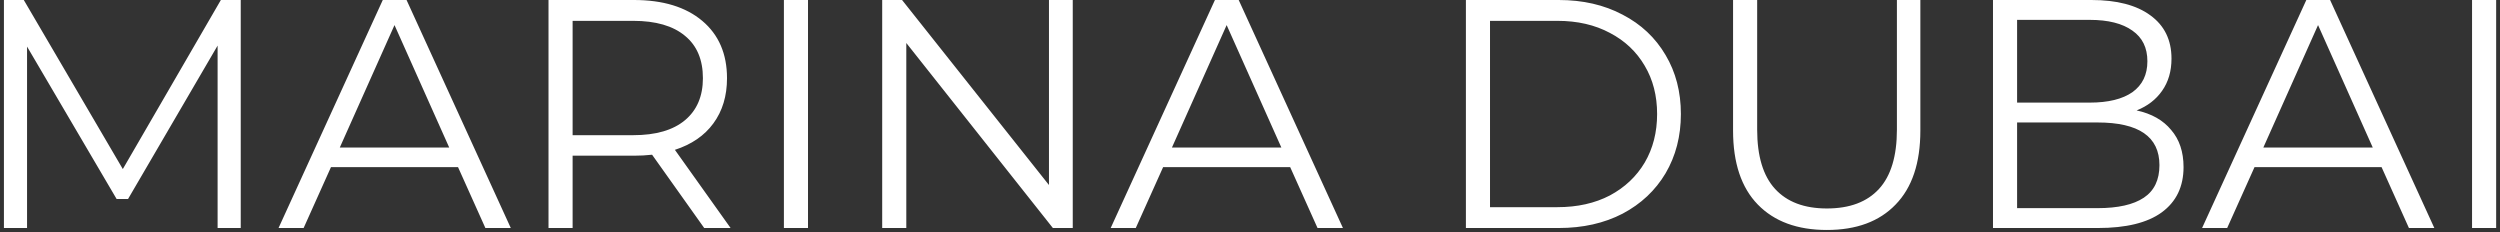 <svg width="614" height="57" viewBox="0 0 614 57" fill="none" xmlns="http://www.w3.org/2000/svg">
<rect x="0" y="0" width="614" height="57" fill="#333333" stroke="none"/>
<path d="M59.124 -3.8147e-06V56H53.444V11.2L31.444 48.88H28.644L6.644 11.44V56H0.964V-3.8147e-06H5.844L30.164 41.52L54.244 -3.8147e-06H59.124ZM112.49 41.04H81.29L74.57 56H68.41L94.01 -3.8147e-06H99.85L125.45 56H119.21L112.49 41.04ZM110.33 36.24L96.89 6.16L83.45 36.24H110.33ZM172.954 56L160.154 38C158.714 38.16 157.22 38.24 155.674 38.24H140.634V56H134.714V-3.8147e-06H155.674C162.82 -3.8147e-06 168.42 1.707 172.474 5.12C176.527 8.533 178.554 13.227 178.554 19.2C178.554 23.573 177.434 27.28 175.194 30.32C173.007 33.307 169.86 35.467 165.754 36.8L179.434 56H172.954ZM155.514 33.2C161.06 33.2 165.3 31.973 168.234 29.52C171.167 27.067 172.634 23.627 172.634 19.2C172.634 14.667 171.167 11.2 168.234 8.8C165.3 6.347 161.06 5.12 155.514 5.12H140.634V33.2H155.514ZM192.526 -3.8147e-06H198.446V56H192.526V-3.8147e-06ZM263.467 -3.8147e-06V56H258.587L222.587 10.56V56H216.667V-3.8147e-06H221.547L257.627 45.44V-3.8147e-06H263.467ZM316.865 41.04H285.665L278.945 56H272.785L298.385 -3.8147e-06H304.225L329.825 56H323.585L316.865 41.04ZM314.705 36.24L301.265 6.16L287.825 36.24H314.705ZM360.026 -3.8147e-06H382.826C388.746 -3.8147e-06 393.973 1.2 398.506 3.6C403.04 5.947 406.56 9.253 409.066 13.52C411.573 17.733 412.826 22.56 412.826 28C412.826 33.44 411.573 38.293 409.066 42.56C406.56 46.773 403.04 50.08 398.506 52.48C393.973 54.827 388.746 56 382.826 56H360.026V-3.8147e-06ZM382.506 50.88C387.413 50.88 391.706 49.92 395.386 48C399.066 46.027 401.92 43.333 403.946 39.92C405.973 36.453 406.986 32.48 406.986 28C406.986 23.52 405.973 19.573 403.946 16.16C401.92 12.693 399.066 10 395.386 8.08C391.706 6.107 387.413 5.12 382.506 5.12H365.946V50.88H382.506ZM448.68 56.48C441.427 56.48 435.773 54.4 431.72 50.24C427.667 46.08 425.64 40.027 425.64 32.08V-3.8147e-06H431.56V31.84C431.56 38.347 433.027 43.2 435.96 46.4C438.893 49.6 443.133 51.2 448.68 51.2C454.28 51.2 458.547 49.6 461.48 46.4C464.413 43.2 465.88 38.347 465.88 31.84V-3.8147e-06H471.64V32.08C471.64 40.027 469.613 46.08 465.56 50.24C461.56 54.4 455.933 56.48 448.68 56.48ZM524.759 27.12C528.439 27.92 531.266 29.52 533.239 31.92C535.266 34.267 536.279 37.307 536.279 41.04C536.279 45.84 534.493 49.547 530.919 52.16C527.399 54.72 522.173 56 515.239 56H489.479V-3.8147e-06H513.639C519.879 -3.8147e-06 524.706 1.253 528.119 3.76C531.586 6.267 533.319 9.813 533.319 14.4C533.319 17.493 532.546 20.133 530.999 22.32C529.506 24.453 527.426 26.053 524.759 27.12ZM495.399 4.88V25.2H513.239C517.773 25.2 521.266 24.347 523.719 22.64C526.173 20.88 527.399 18.347 527.399 15.04C527.399 11.733 526.173 9.227 523.719 7.52C521.266 5.76 517.773 4.88 513.239 4.88H495.399ZM515.159 51.12C520.173 51.12 523.959 50.267 526.519 48.56C529.079 46.853 530.359 44.187 530.359 40.56C530.359 33.573 525.293 30.08 515.159 30.08H495.399V51.12H515.159ZM584.912 41.04H553.712L546.992 56H540.832L566.432 -3.8147e-06H572.272L597.872 56H591.632L584.912 41.04ZM582.752 36.24L569.312 6.16L555.872 36.24H582.752ZM607.136 -3.8147e-06H613.056V56H607.136V-3.8147e-06Z" fill="white"/>
</svg>

